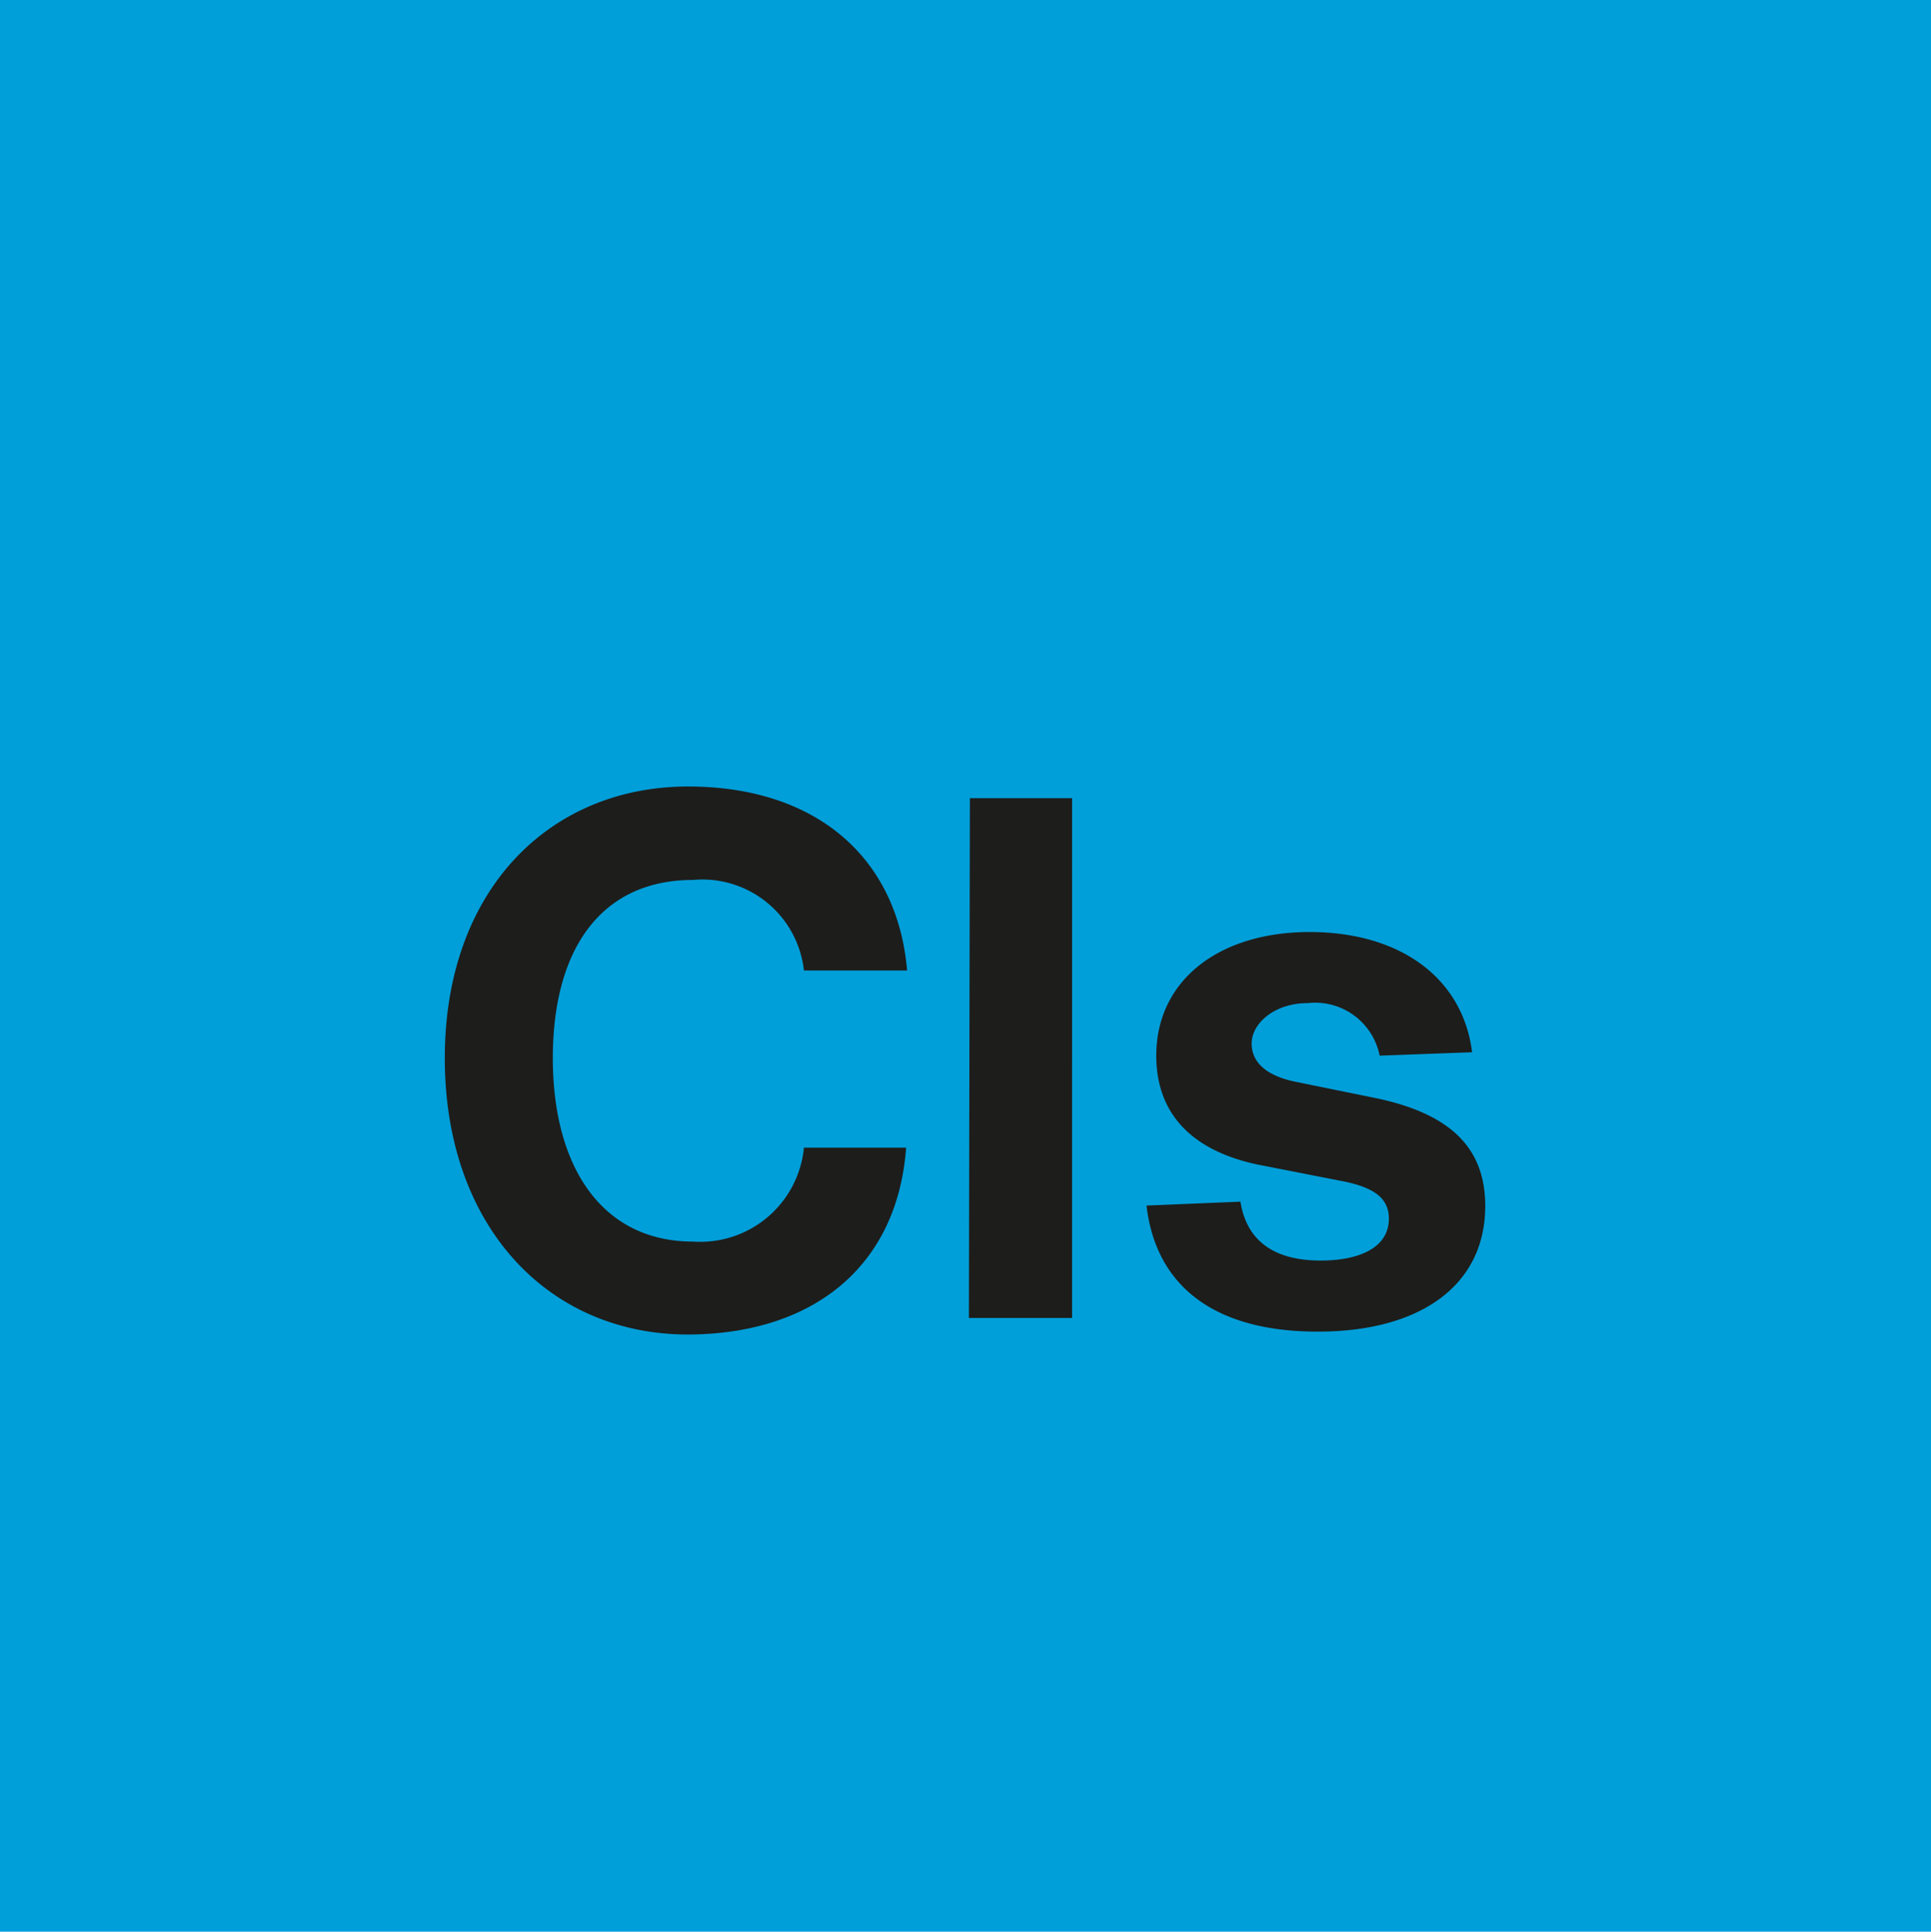 <svg id="Ebene_1" data-name="Ebene 1" xmlns="http://www.w3.org/2000/svg" viewBox="0 0 39.68 39.69"><defs><style>.cls-1{fill:#009fda;}.cls-2{fill:#1d1d1b;}</style></defs><rect class="cls-1" width="39.68" height="39.69"/><path class="cls-2" d="M27.09,27.36c2.08,0,3.43-.94,3.43-2.58,0-1.2-.72-1.9-2.26-2.22l-1.67-.34c-.55-.12-.87-.38-.87-.78s.45-.83,1.16-.83a1.35,1.35,0,0,1,1.47,1.08l1.9-.07c-.19-1.52-1.47-2.47-3.34-2.47s-3.15,1-3.15,2.54c0,1.19.73,2,2.25,2.27l1.53.3c.7.13,1,.36,1,.78,0,.59-.6.86-1.4.86-1,0-1.53-.44-1.65-1.21l-1.93.08c.19,1.65,1.39,2.59,3.51,2.59m-7.16-.28h2.12V16.4H19.93Zm-5.8.34c2.59,0,4.33-1.39,4.51-3.84h-2.1a2.14,2.14,0,0,1-2.28,1.93c-1.86,0-2.88-1.52-2.88-3.77s1-3.66,2.88-3.66a2.1,2.1,0,0,1,2.28,1.86h2.12c-.2-2.34-1.89-3.78-4.5-3.78-2.85,0-5,2.13-5,5.58s2.12,5.68,5,5.68"/></svg>